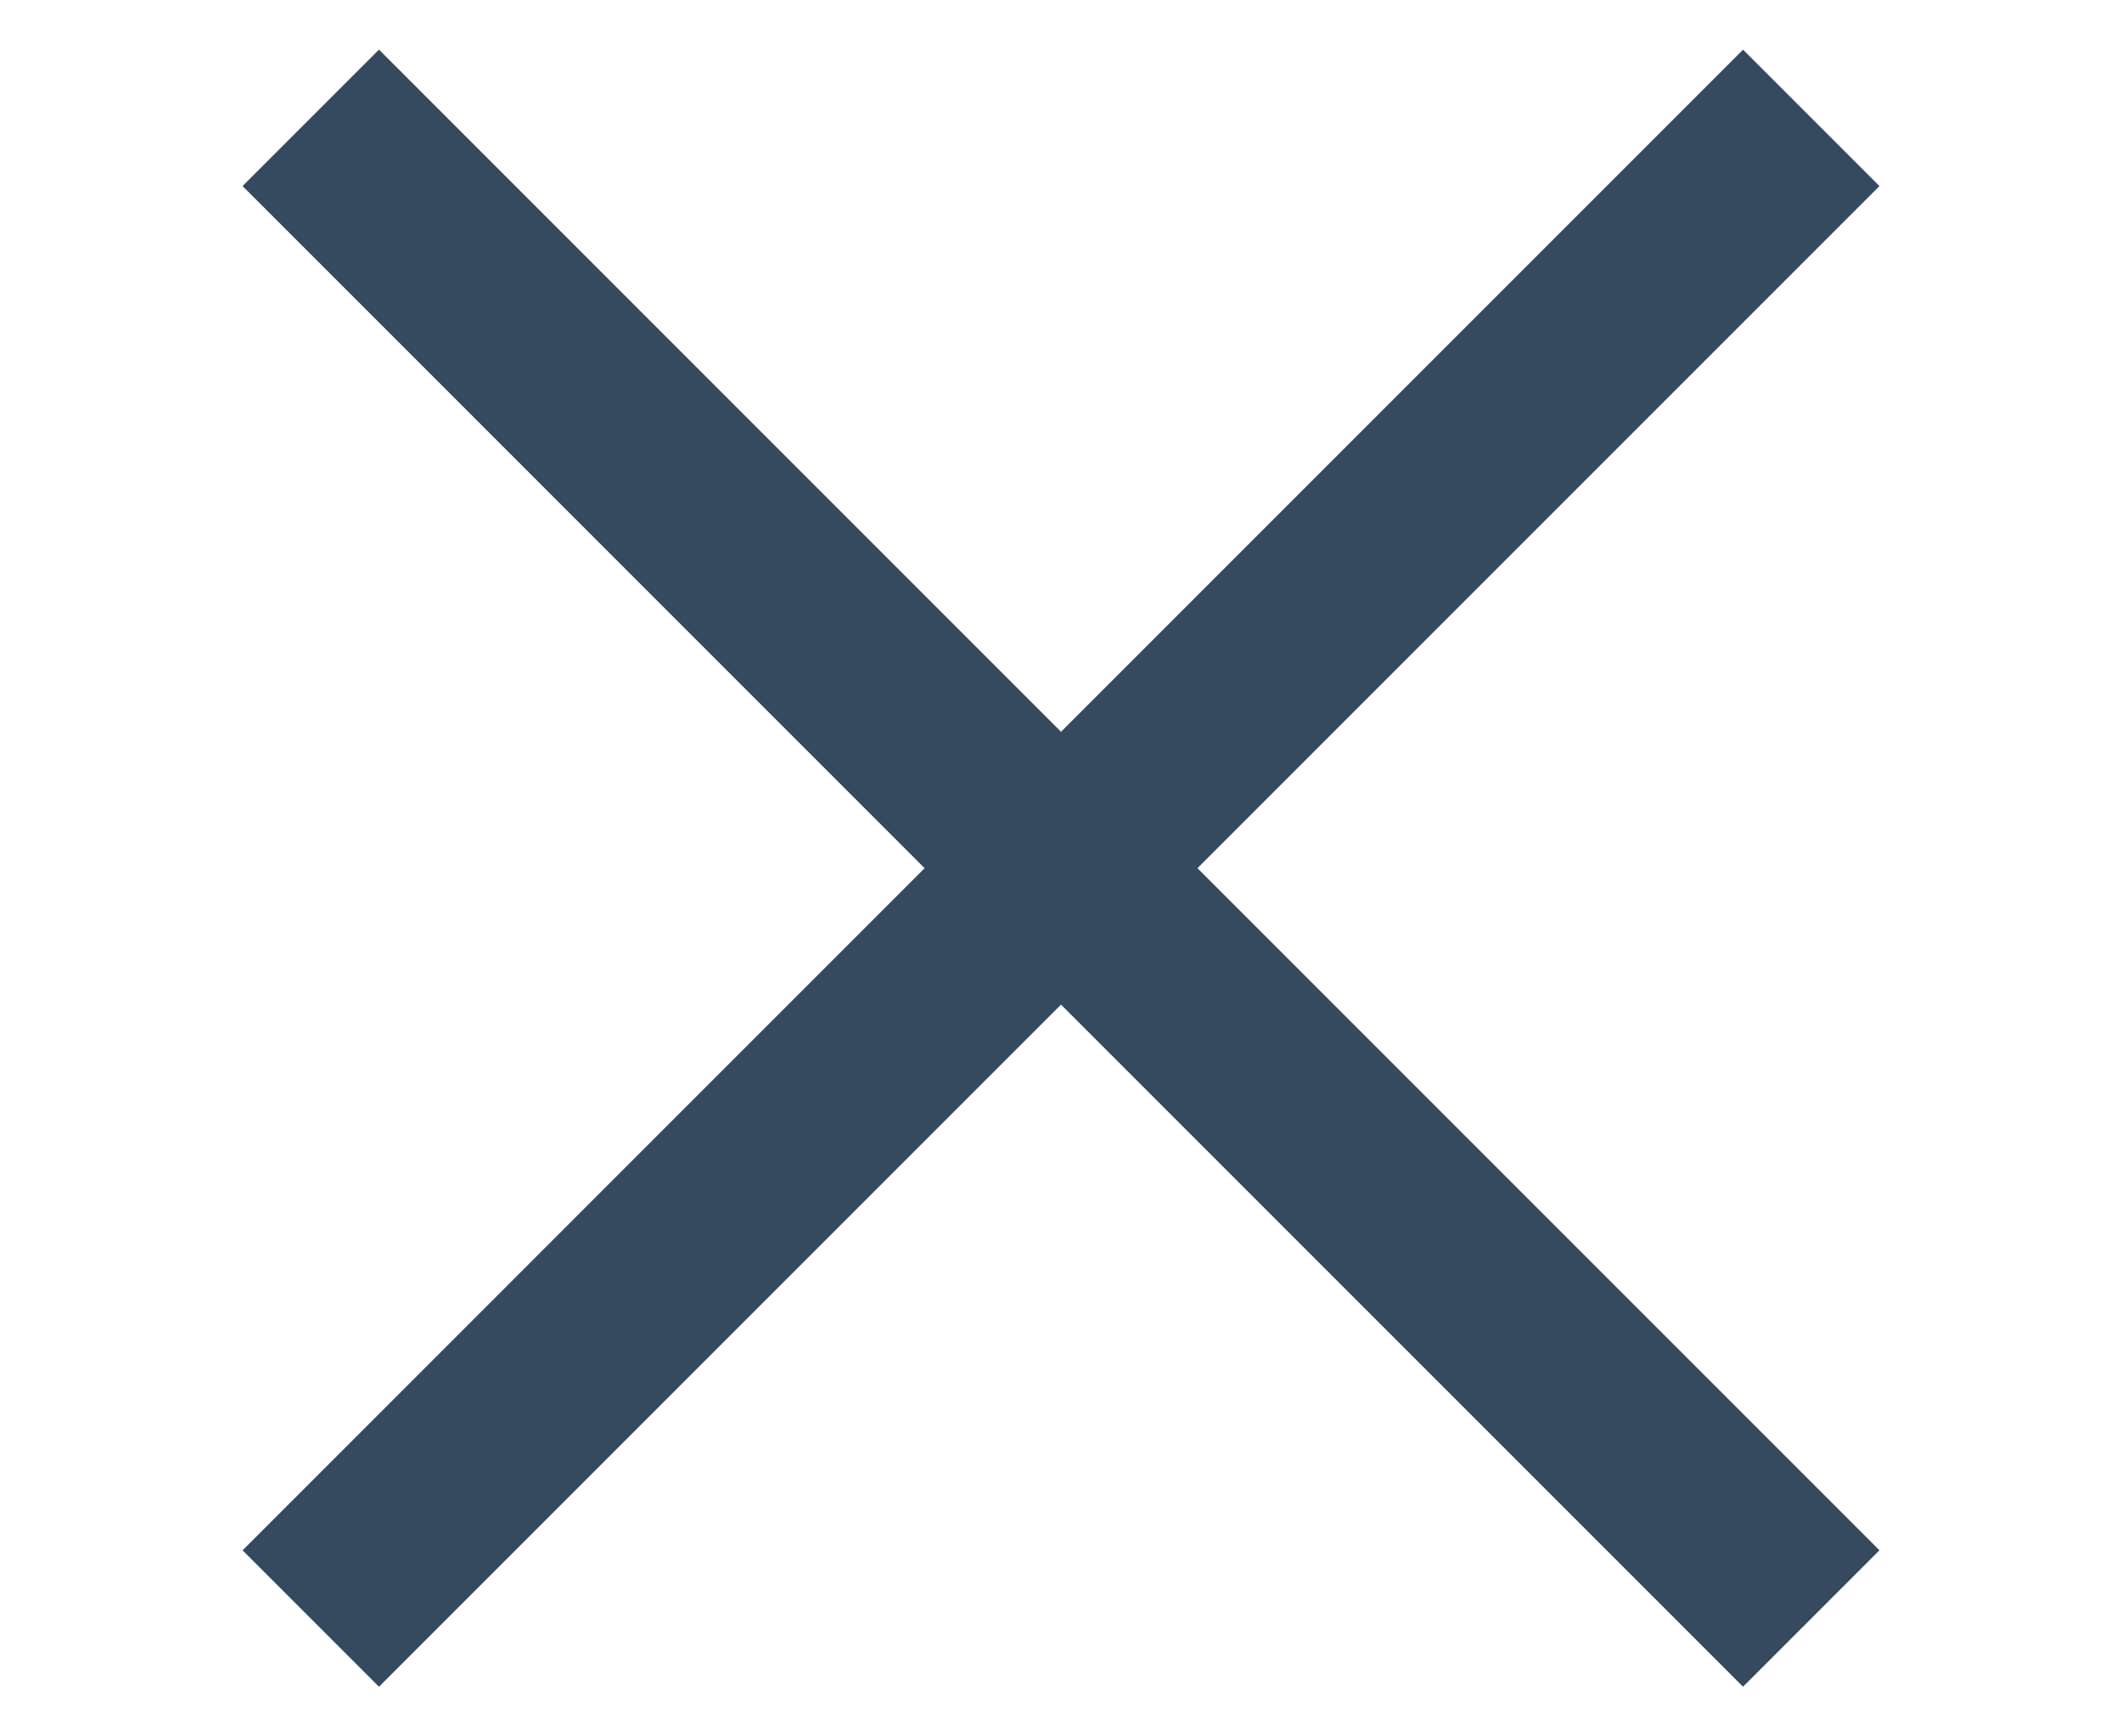 <svg width="44" height="36" viewBox="0 0 44 36" fill="none" xmlns="http://www.w3.org/2000/svg">
<rect x="7.858" y="1.029" width="44" height="4" transform="rotate(45 7.858 1.029)" fill="#354A5F"/>
<rect x="38.971" y="3.858" width="44" height="4" transform="rotate(135 38.971 3.858)" fill="#354A5F"/>
</svg>
